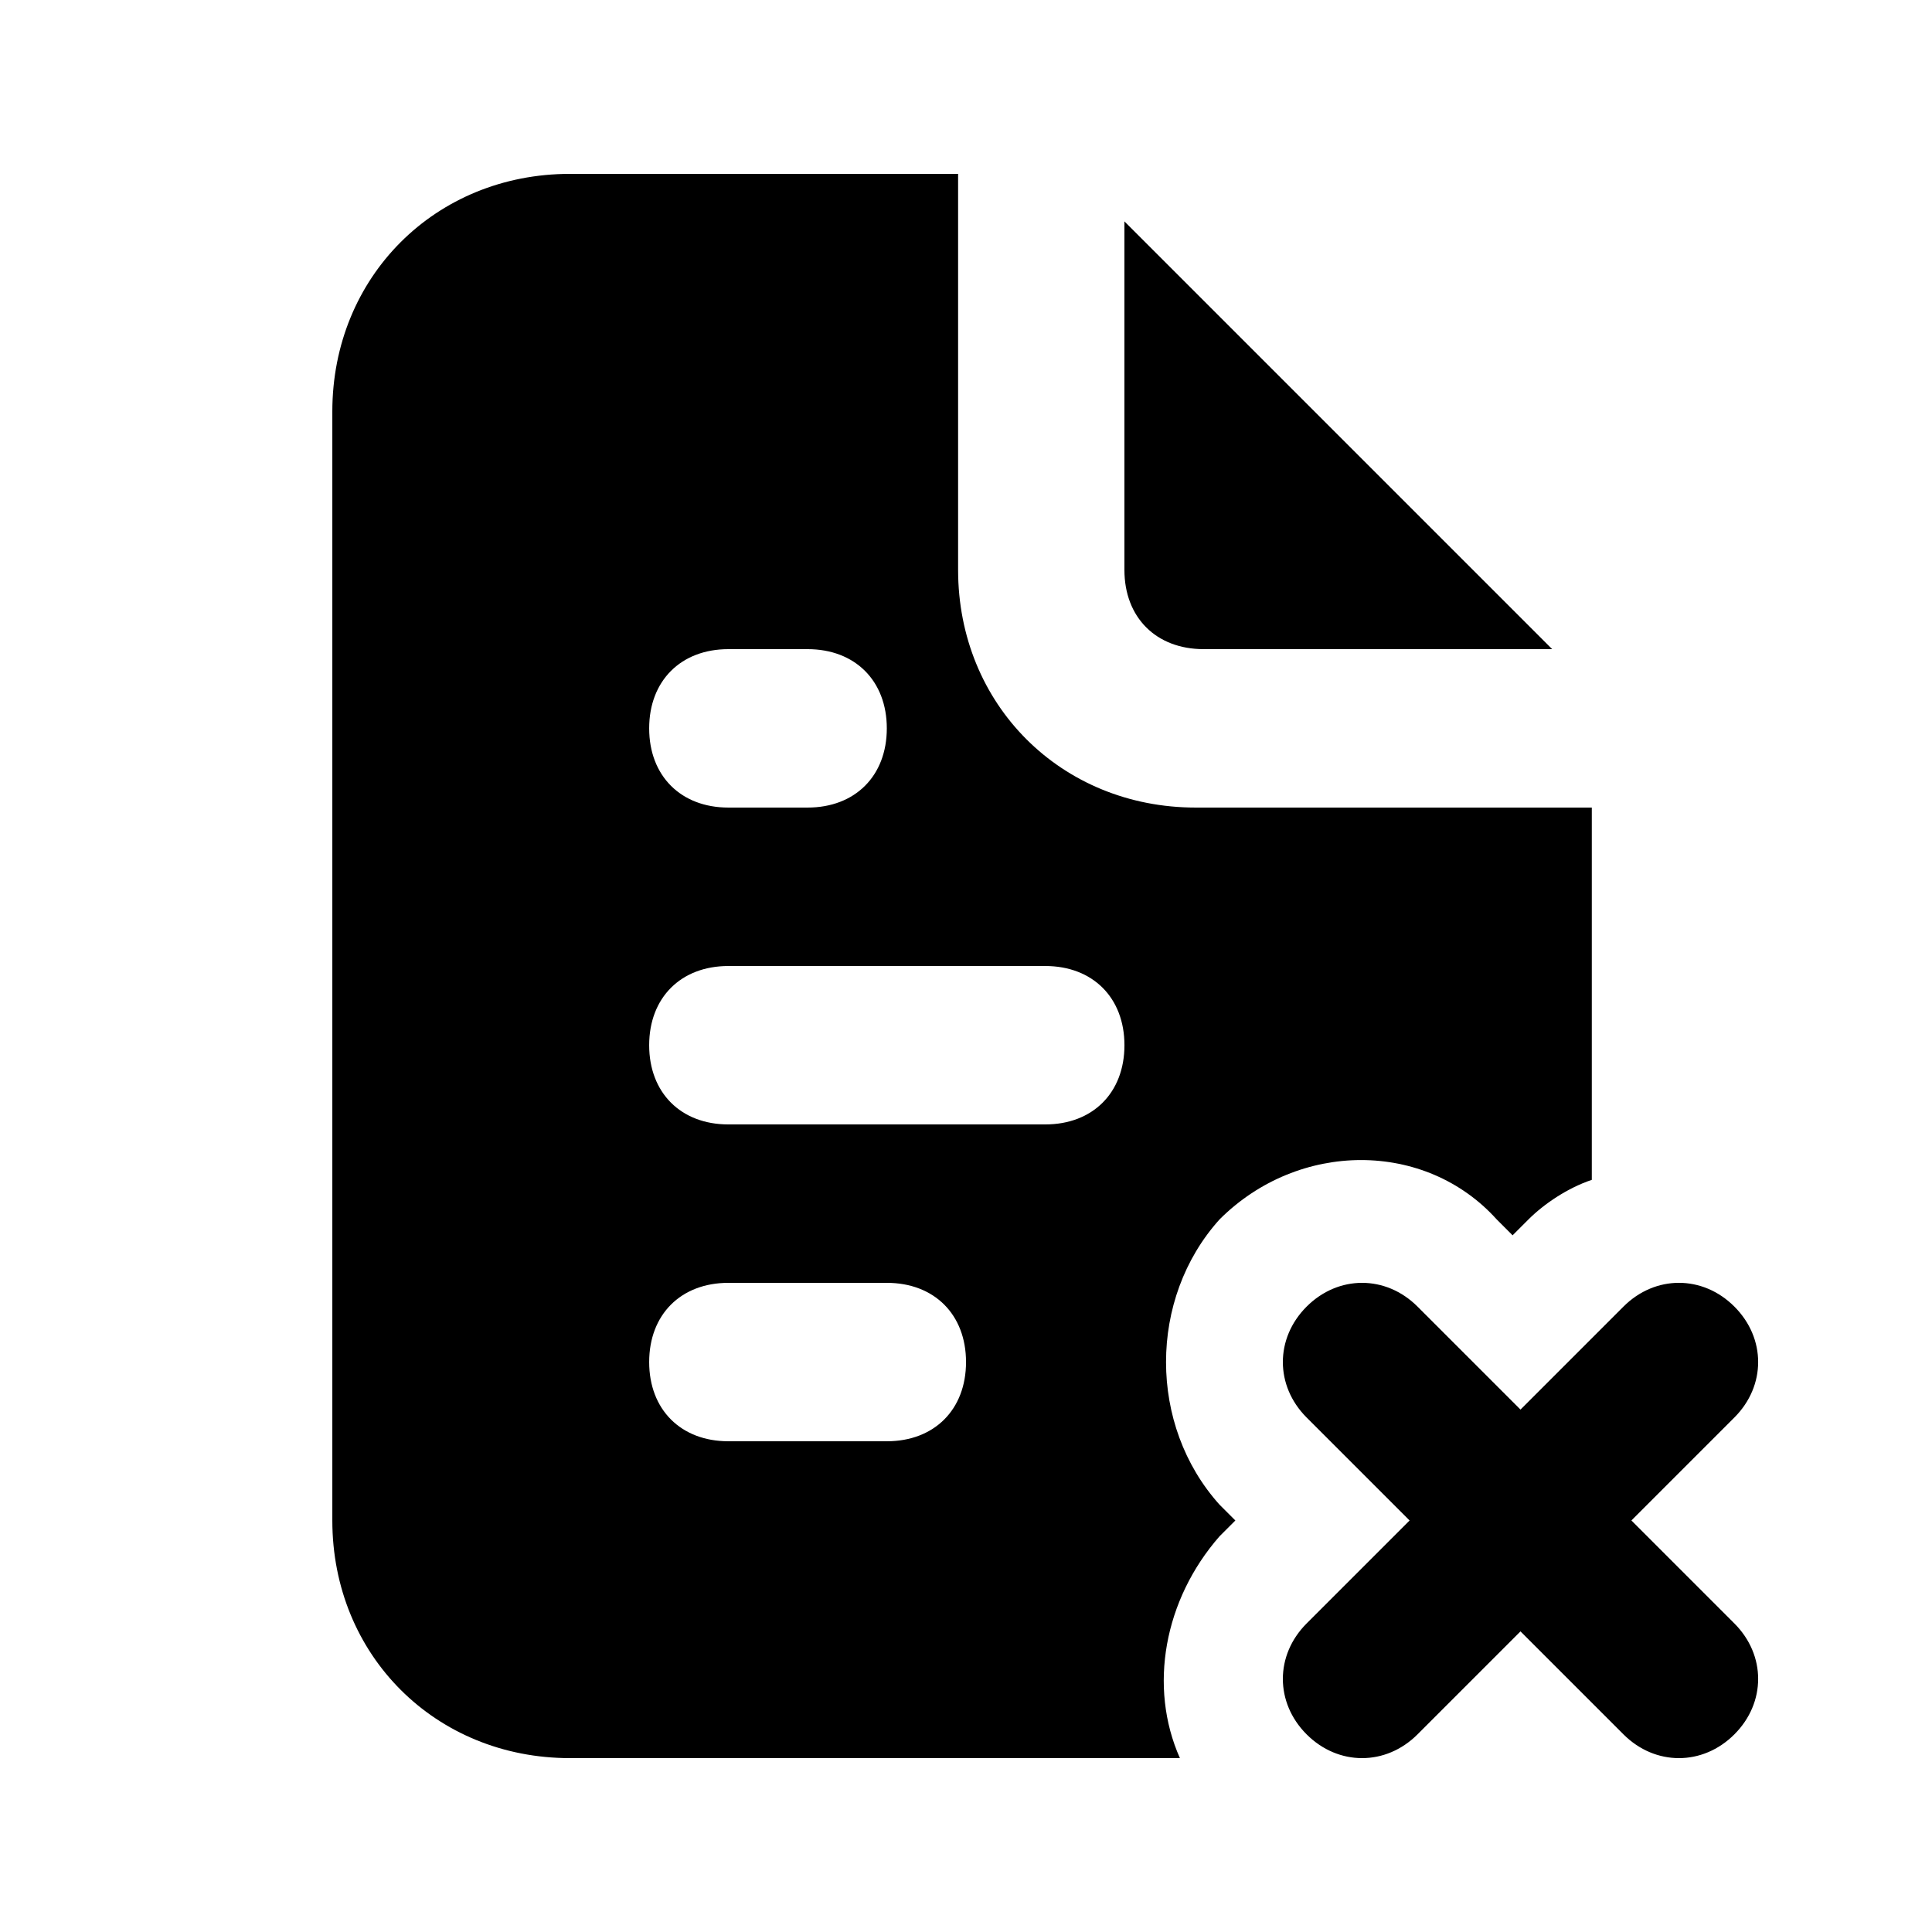 <?xml version="1.0" encoding="UTF-8"?>
<!-- Uploaded to: SVG Repo, www.svgrepo.com, Generator: SVG Repo Mixer Tools -->
<svg fill="#000000" width="800px" height="800px" version="1.1" viewBox="144 144 512 512" xmlns="http://www.w3.org/2000/svg">
 <path d="m462.98 316.03h92.363l-113.36-113.36v92.367c0 12.594 8.395 20.992 20.992 20.992zm113.36 230.91 27.289-27.289c8.398-8.398 8.398-20.992 0-29.391-8.398-8.398-20.992-8.398-29.391 0l-27.289 27.293-27.289-27.289c-8.398-8.398-20.992-8.398-29.391 0-8.398 8.398-8.398 20.992 0 29.391l27.289 27.289-27.289 27.289c-8.398 8.398-8.398 20.992 0 29.391 8.398 8.398 20.992 8.398 29.391 0l27.289-27.289 27.289 27.289c8.398 8.398 20.992 8.398 29.391 0 8.398-8.398 8.398-20.992 0-29.391zm-109.16-79.77c20.992-20.992 54.578-20.992 73.473 0l4.199 4.199 4.199-4.199c4.199-4.199 10.496-8.398 16.793-10.496v-98.66h-104.96c-35.688 0-62.977-27.289-62.977-62.977v-104.96h-102.86c-35.688 0-62.977 27.289-62.977 62.977v293.89c0 35.688 27.289 62.977 62.977 62.977h161.64c-8.398-18.895-4.199-41.984 10.496-58.777l4.199-4.199-4.199-4.199c-18.895-20.992-18.895-54.582-0.004-75.574zm-130.15-151.14h20.992c12.594 0 20.992 8.398 20.992 20.992s-8.398 20.992-20.992 20.992h-20.992c-12.594 0-20.992-8.398-20.992-20.992 0-12.598 8.395-20.992 20.992-20.992zm41.984 209.92h-41.984c-12.594 0-20.992-8.398-20.992-20.992s8.398-20.992 20.992-20.992h41.984c12.594 0 20.992 8.398 20.992 20.992 0 12.598-8.398 20.992-20.992 20.992zm41.984-83.965h-83.969c-12.594 0-20.992-8.398-20.992-20.992s8.398-20.992 20.992-20.992h83.969c12.594 0 20.992 8.398 20.992 20.992s-8.398 20.992-20.992 20.992z"/>
</svg>